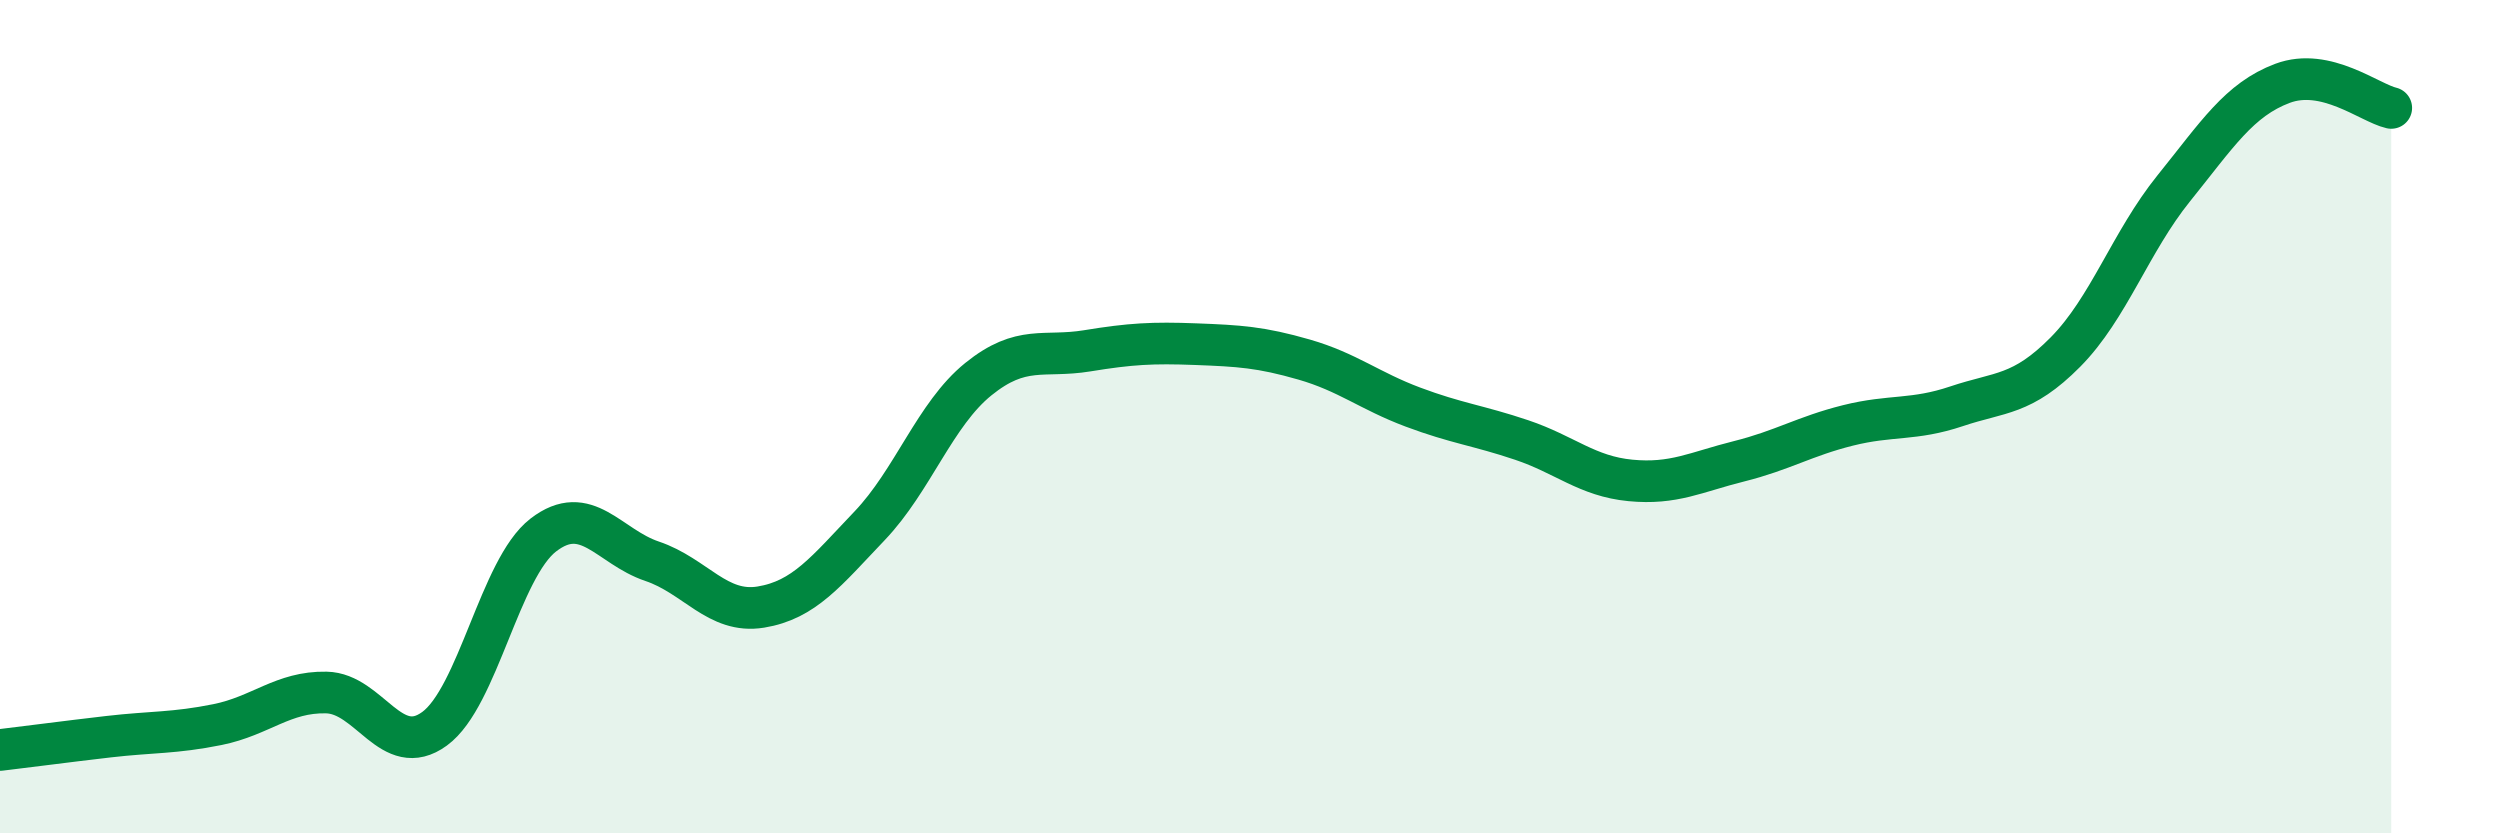 
    <svg width="60" height="20" viewBox="0 0 60 20" xmlns="http://www.w3.org/2000/svg">
      <path
        d="M 0,18 C 0.52,17.94 1.57,17.8 2.61,17.68 C 3.65,17.56 4.18,17.6 5.22,17.39 C 6.26,17.18 6.79,16.6 7.83,16.62 C 8.87,16.64 9.39,18.25 10.43,17.49 C 11.47,16.73 12,13.64 13.04,12.84 C 14.08,12.04 14.61,13.12 15.65,13.47 C 16.69,13.82 17.22,14.74 18.26,14.57 C 19.3,14.4 19.83,13.71 20.87,12.62 C 21.91,11.53 22.44,9.94 23.48,9.1 C 24.52,8.26 25.05,8.59 26.09,8.42 C 27.13,8.25 27.66,8.22 28.7,8.26 C 29.74,8.3 30.26,8.33 31.3,8.63 C 32.34,8.93 32.87,9.38 33.91,9.77 C 34.95,10.16 35.48,10.21 36.52,10.56 C 37.56,10.91 38.09,11.43 39.13,11.53 C 40.17,11.63 40.7,11.33 41.74,11.07 C 42.78,10.81 43.31,10.47 44.35,10.21 C 45.39,9.95 45.92,10.1 46.96,9.75 C 48,9.4 48.53,9.5 49.57,8.45 C 50.61,7.4 51.13,5.81 52.17,4.52 C 53.21,3.23 53.74,2.39 54.78,2 C 55.82,1.61 56.87,2.47 57.39,2.59L57.39 20L0 20Z"
        fill="#008740"
        opacity="0.1"
        stroke-linecap="round"
        stroke-linejoin="round"
      />
      <path
        d="M 0,18 C 0.52,17.94 1.57,17.8 2.61,17.68 C 3.65,17.56 4.18,17.6 5.22,17.39 C 6.26,17.18 6.79,16.6 7.83,16.62 C 8.87,16.64 9.39,18.25 10.43,17.49 C 11.47,16.73 12,13.64 13.04,12.84 C 14.08,12.04 14.61,13.12 15.65,13.47 C 16.69,13.82 17.22,14.74 18.26,14.57 C 19.3,14.4 19.83,13.71 20.87,12.62 C 21.91,11.53 22.44,9.94 23.48,9.1 C 24.52,8.26 25.05,8.59 26.09,8.42 C 27.13,8.25 27.66,8.22 28.7,8.26 C 29.74,8.3 30.26,8.33 31.3,8.63 C 32.34,8.93 32.87,9.38 33.91,9.77 C 34.95,10.16 35.48,10.21 36.52,10.56 C 37.56,10.91 38.09,11.43 39.13,11.53 C 40.17,11.63 40.7,11.33 41.74,11.07 C 42.78,10.81 43.31,10.47 44.35,10.21 C 45.39,9.95 45.92,10.1 46.96,9.75 C 48,9.4 48.53,9.5 49.57,8.45 C 50.61,7.4 51.13,5.81 52.17,4.52 C 53.21,3.23 53.74,2.39 54.78,2 C 55.82,1.61 56.87,2.47 57.39,2.59"
        stroke="#008740"
        stroke-width="1"
        fill="none"
        stroke-linecap="round"
        stroke-linejoin="round"
      />
    </svg>
  